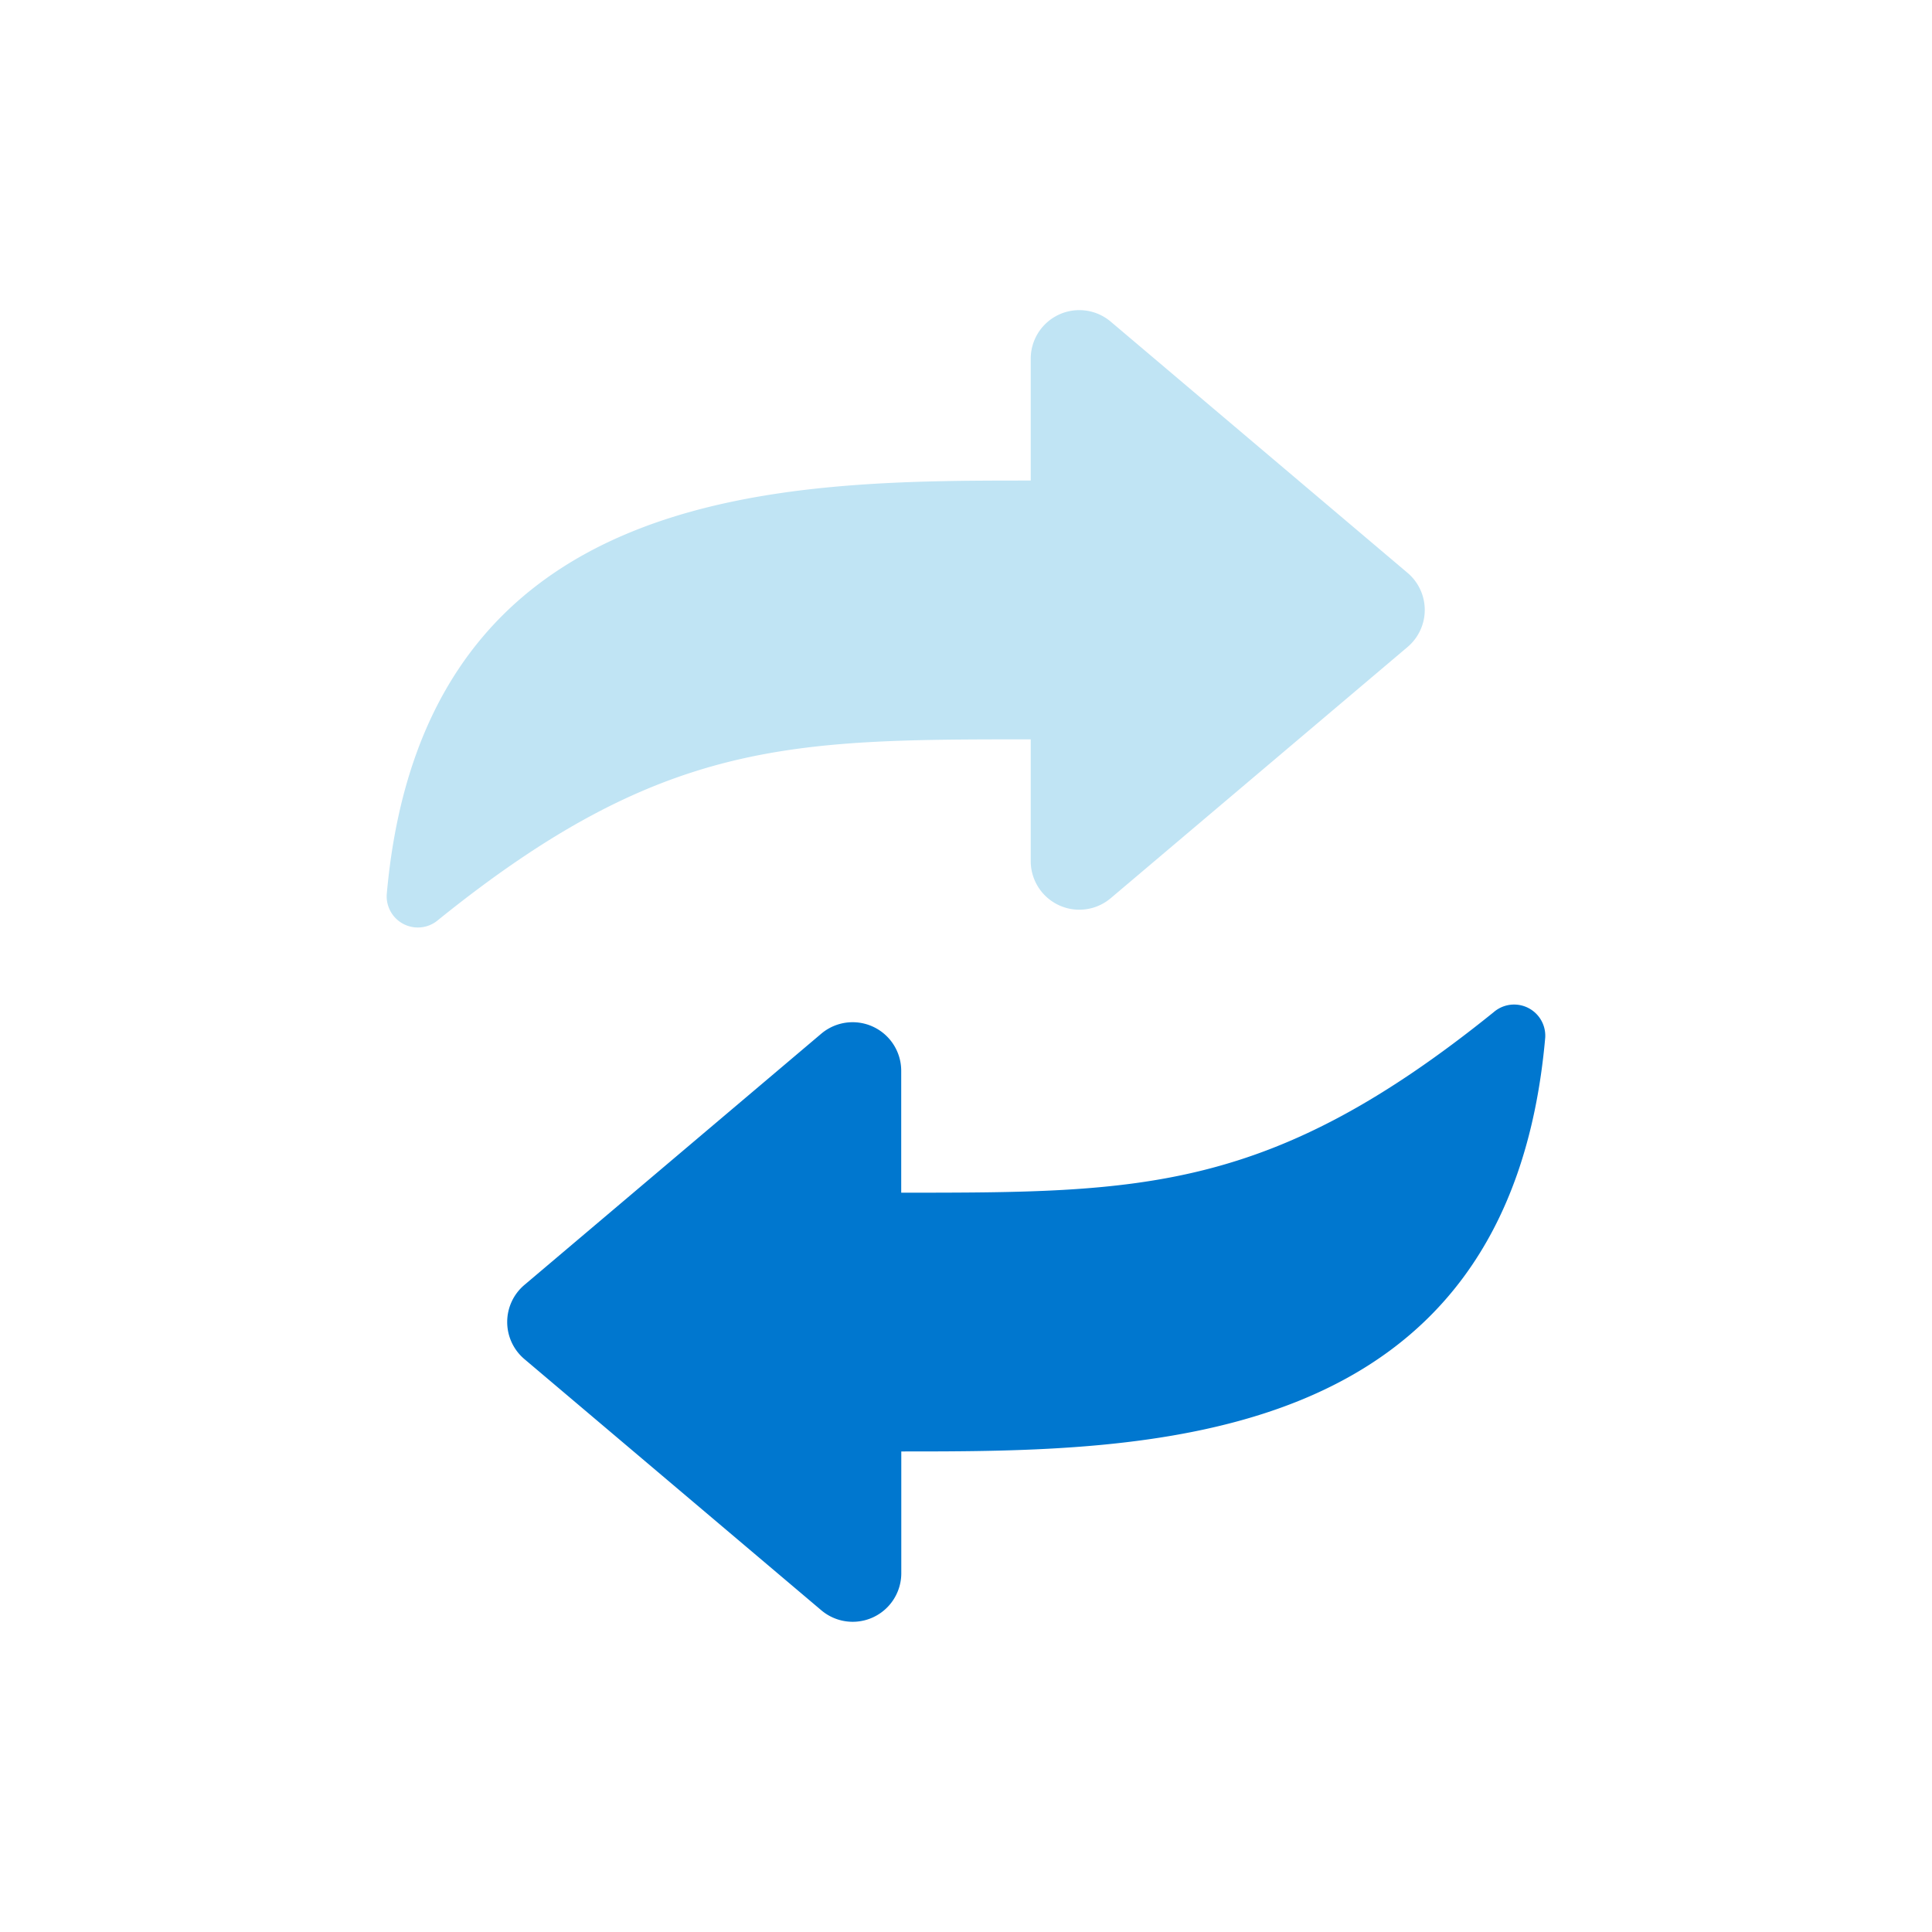 <svg xmlns="http://www.w3.org/2000/svg" xmlns:xlink="http://www.w3.org/1999/xlink" width="75" height="75" viewBox="0 0 75 75"><defs><clipPath id="a"><rect width="75" height="75" fill="none"/></clipPath></defs><g clip-path="url(#a)"><g clip-path="url(#a)"><path d="M23.174,32.945v4.73a1.886,1.886,0,0,1-3.1,1.44L8.541,29.358a1.885,1.885,0,0,1,0-2.875l11.53-9.758a1.886,1.886,0,0,1,3.1,1.44V22.9c9.317,0,14.315,0,23-7.008a1.21,1.21,0,0,1,2,.99C46.754,32.945,32.7,32.945,23.174,32.945Z" transform="translate(11.814 23.4)" fill="#0077cf" fill-rule="evenodd"/><path d="M31.013,11.433V6.7a1.886,1.886,0,0,1,3.1-1.44l11.53,9.758a1.885,1.885,0,0,1,0,2.875l-11.53,9.757a1.886,1.886,0,0,1-3.1-1.44v-4.73c-9.317,0-14.315,0-23,7.008a1.21,1.21,0,0,1-2-.99C7.433,11.433,21.483,11.433,31.013,11.433Z" transform="translate(9 7.222)" fill="#c0e4f4" fill-rule="evenodd"/></g></g></svg>